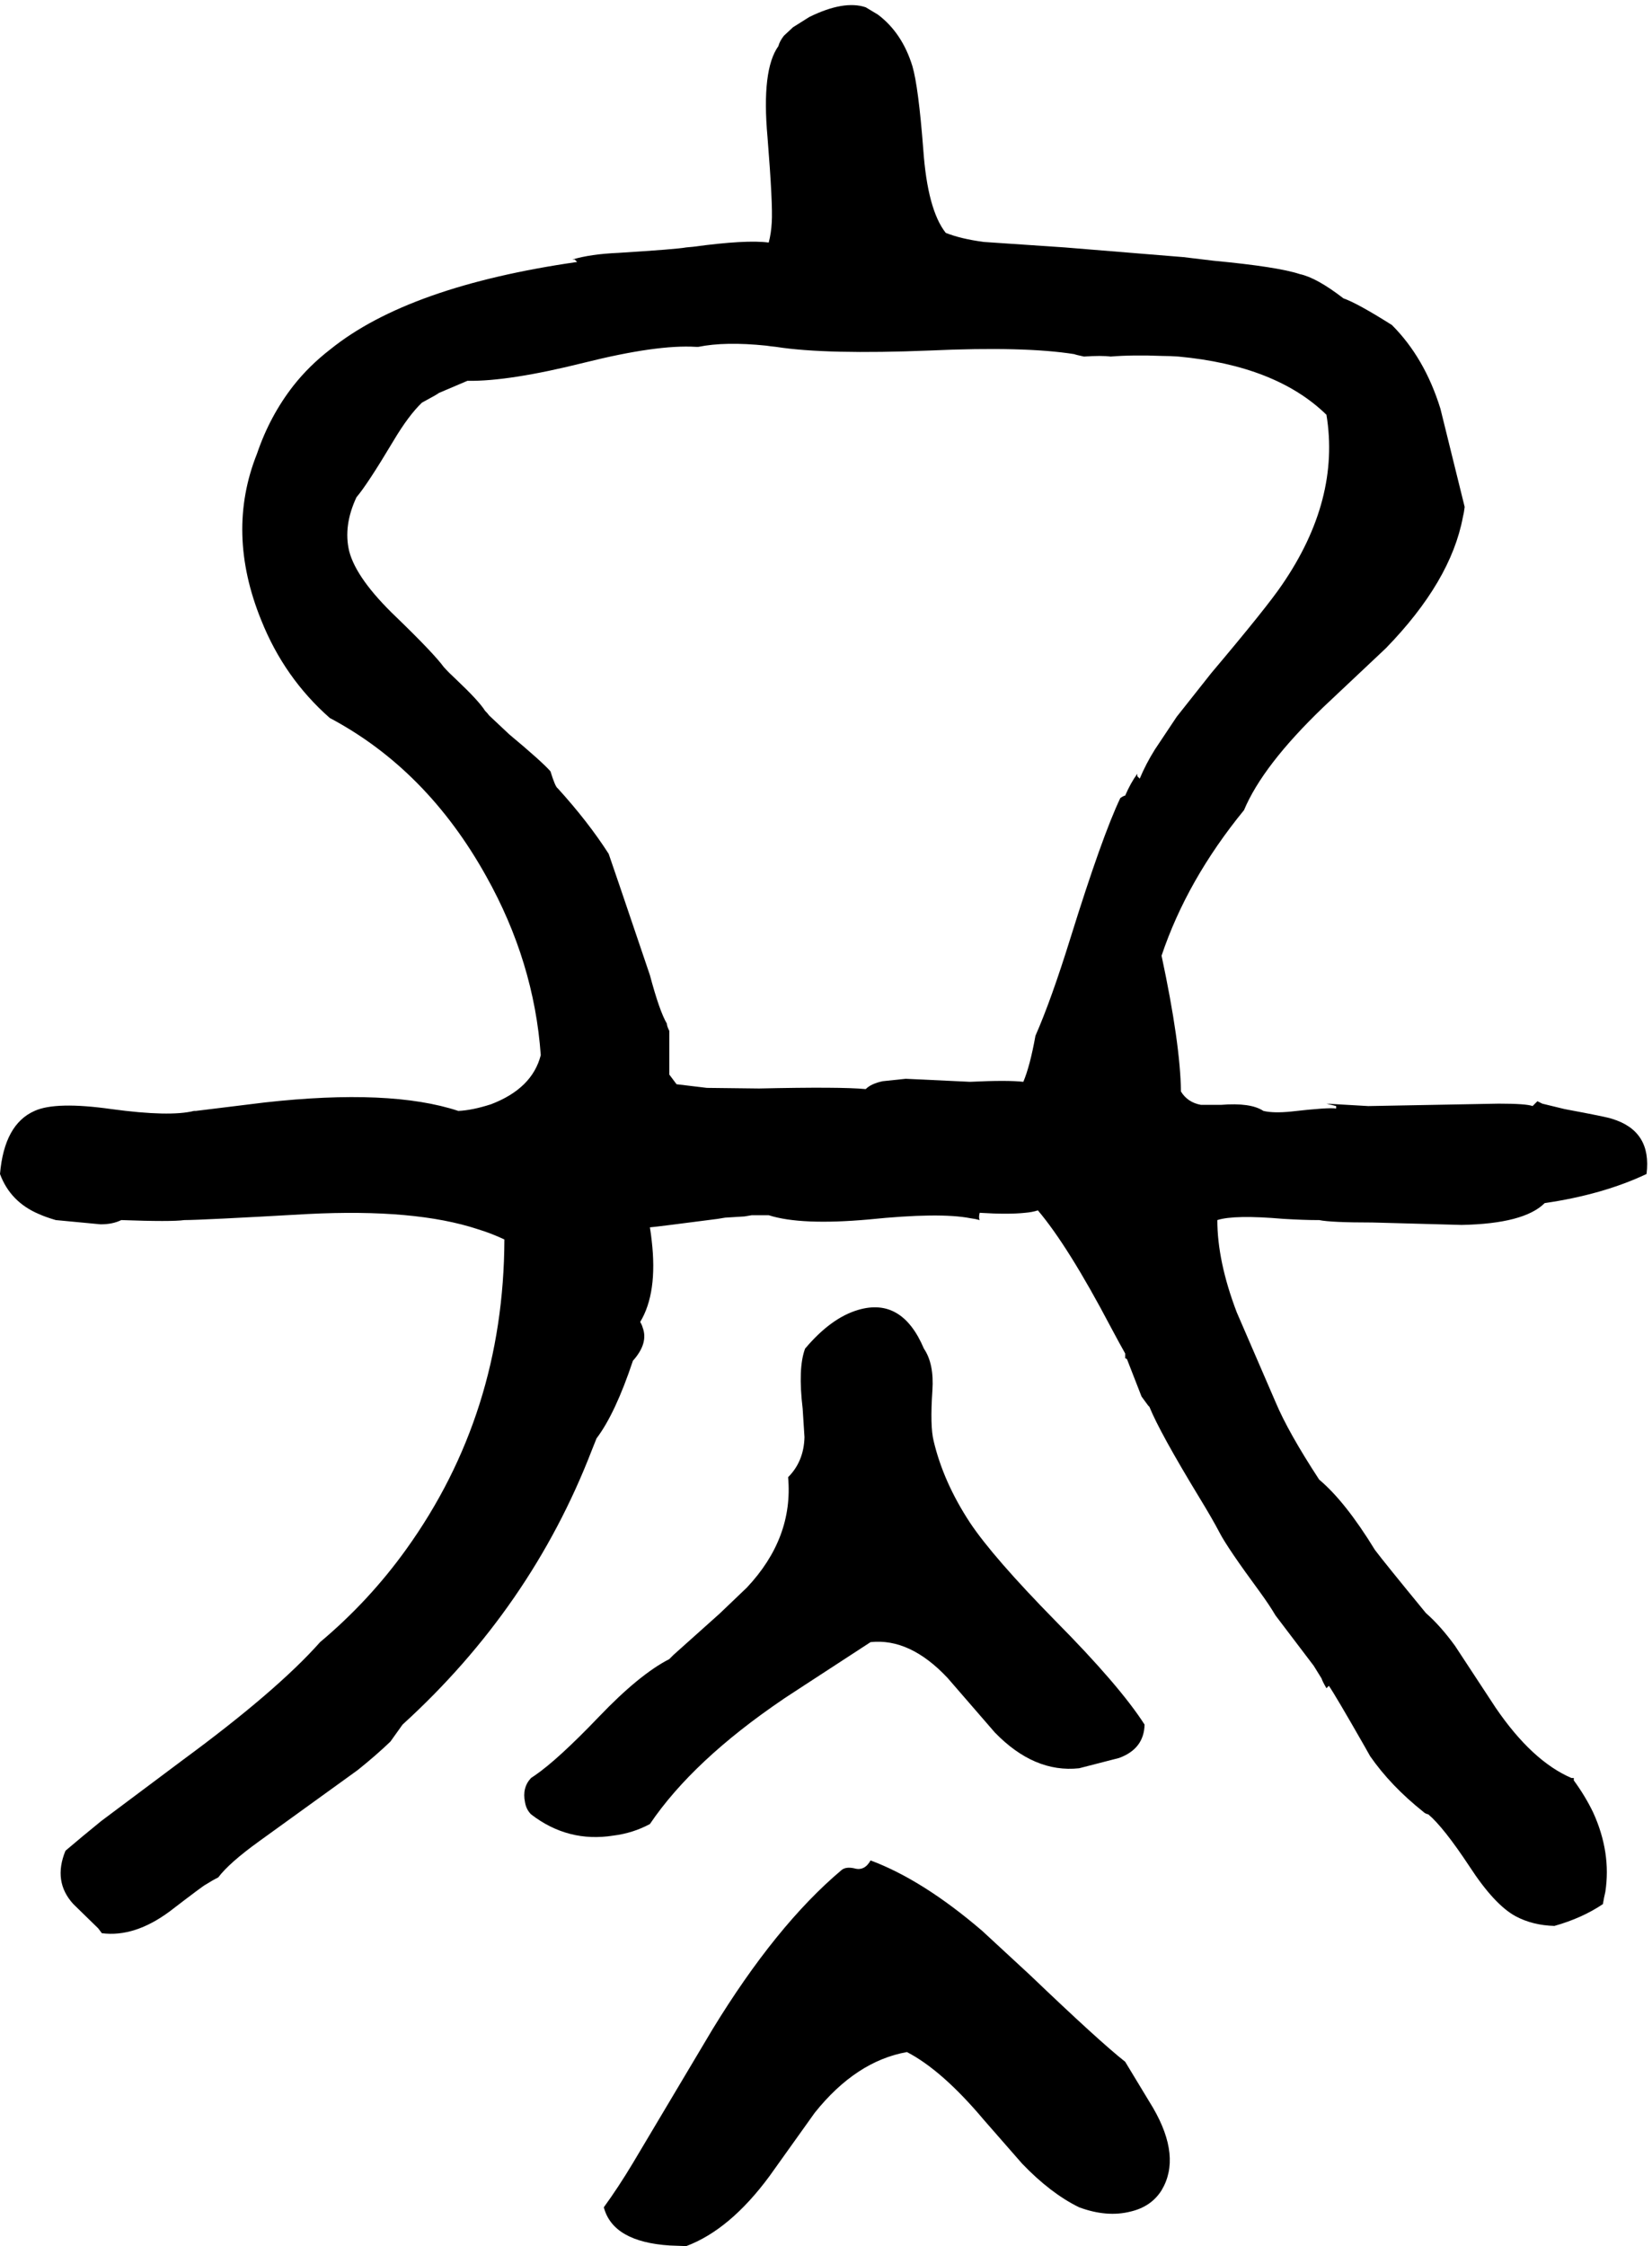 <svg xmlns="http://www.w3.org/2000/svg" viewBox="688 0 2725 3704">
<g transform="matrix(1 0 0 -1 0 3096)">
<path d="M2124 28Q2114 10 2097 15Q2083 18 2076 12Q1968 -79 1863 -251L1732 -471Q1708 -511 1684 -544Q1699 -601 1793 -607Q1797 -607 1820 -608Q1892 -581 1957 -493L2032 -388Q2100 -303 2184 -288Q2242 -318 2311 -400L2374 -472Q2421 -521 2468 -544Q2514 -561 2553 -551Q2587 -543 2604 -516Q2637 -461 2590 -380L2544 -304Q2502 -271 2387 -161L2308 -88Q2210 -4 2124 28ZM2124 388Q2189 395 2251 329L2329 239Q2394 172 2468 180L2534 197Q2575 212 2576 252Q2535 316 2429 423Q2326 528 2288 585Q2244 652 2228 720Q2222 744 2226 803Q2229 847 2212 872Q2176 957 2104 936Q2059 923 2016 872Q2004 840 2012 773L2015 726Q2014 686 1988 660Q1997 560 1920 478L1875 435L1799 367L1792 360Q1743 335 1676 265Q1608 194 1570 168Q1567 166 1564 164Q1549 148 1554 124Q1556 112 1564 104Q1625 57 1700 69Q1732 73 1760 88Q1831 193 1980 294Q1975 291 2124 388ZM2860 1084H2864Q2883 1080 2952 1080L3099 1076Q3202 1078 3236 1112Q3332 1126 3404 1160Q3413 1231 3347 1251Q3339 1254 3269 1267L3232 1276Q3228 1278 3224 1280L3216 1272Q3206 1276 3160 1276L2945 1272L2876 1276L2892 1272V1268Q2879 1270 2818 1263Q2789 1260 2772 1264Q2751 1278 2702 1274H2669Q2647 1278 2636 1296Q2635 1375 2604 1520Q2646 1645 2740 1760Q2771 1834 2871 1930L2974 2027Q3081 2137 3101 2243Q3103 2251 3104 2260L3064 2422Q3038 2506 2984 2560Q2927 2596 2904 2604Q2860 2638 2832 2644Q2796 2656 2690 2666L2640 2672L2444 2688L2311 2697Q2273 2702 2248 2712Q2218 2750 2211 2849Q2203 2953 2193 2987Q2176 3042 2136 3072Q2136 3072 2116 3084Q2080 3096 2023 3068L1996 3051L1981 3037Q1974 3028 1972 3020Q1944 2981 1954 2870Q1963 2758 1961 2729Q1960 2711 1956 2696Q1919 2701 1831 2689L1820 2688Q1804 2685 1708 2679Q1662 2677 1632 2668H1636Q1636 2668 1640 2664Q1362 2624 1233 2520Q1198 2493 1172 2460Q1133 2410 1112 2348Q1060 2218 1119 2073Q1157 1978 1232 1912Q1392 1827 1490 1651Q1569 1510 1580 1356Q1566 1301 1498 1275Q1467 1265 1444 1264Q1332 1301 1125 1278L1011 1264Q1009 1264 1008 1264Q968 1254 872 1267Q780 1280 745 1264Q695 1242 688 1160Q705 1114 752 1094Q763 1089 780 1084L854 1077Q874 1077 888 1084Q971 1081 992 1084Q1020 1084 1196 1094Q1373 1103 1476 1069Q1499 1062 1520 1052Q1519 765 1358 541Q1297 456 1216 388Q1145 308 990 194L855 93Q823 67 796 44Q775 -7 809 -44L850 -84Q853 -88 856 -92Q910 -99 968 -56Q1024 -13 1027 -12Q1038 -5 1048 0Q1066 24 1116 60L1278 177Q1308 201 1332 224L1352 252Q1564 445 1664 704Q1668 714 1672 724Q1703 765 1732 852Q1758 881 1748 907Q1747 911 1744 916Q1773 964 1763 1050Q1762 1060 1760 1072Q1772 1073 1872 1086Q1878 1087 1884 1088L1916 1090Q1922 1091 1928 1092H1956Q2009 1075 2121 1085Q2238 1097 2289 1087Q2297 1086 2304 1084Q2302 1088 2304 1096Q2351 1093 2379 1096Q2391 1097 2400 1100Q2450 1041 2520 908Q2536 878 2544 864V856Q2547 856 2548 852L2571 793L2582 778L2584 776Q2601 734 2666 627Q2688 591 2700 568Q2713 543 2766 471Q2782 449 2792 432L2855 349L2868 328Q2869 324 2876 312Q2876 312 2880 316Q2891 300 2939 216Q2944 207 2948 200Q2982 151 3036 108Q3039 105 3044 104Q3069 83 3112 18Q3153 -45 3188 -64Q3216 -79 3252 -80Q3298 -67 3332 -44Q3334 -32 3336 -24Q3346 41 3316 107Q3303 134 3284 160V164Q3284 164 3280 164Q3215 192 3155 280L3088 382Q3064 415 3040 436Q2971 520 2956 540Q2907 620 2864 656Q2813 734 2792 784L2728 932Q2696 1016 2696 1084Q2724 1093 2805 1086Q2839 1084 2860 1084ZM2568 1812Q2564 1816 2564 1816V1820Q2553 1805 2544 1784Q2542 1784 2536 1780Q2506 1717 2454 1550Q2422 1447 2396 1388Q2387 1338 2376 1312Q2350 1315 2288 1312L2182 1317L2144 1313Q2125 1309 2116 1300Q2075 1304 1940 1301L1854 1302L1804 1308L1792 1324V1396Q1788 1404 1788 1408Q1776 1428 1760 1488Q1695 1680 1692 1688Q1658 1741 1608 1796Q1604 1798 1596 1824Q1582 1840 1528 1885L1495 1916Q1492 1920 1488 1924Q1478 1940 1441 1975Q1428 1987 1420 1996Q1404 2018 1342 2078Q1276 2141 1264 2187Q1254 2229 1276 2276Q1294 2297 1337 2369Q1362 2411 1384 2432Q1410 2446 1412 2448L1459 2468H1460Q1528 2467 1652 2498Q1772 2528 1836 2524Q1838 2524 1840 2524Q1884 2533 1952 2526Q1958 2525 1968 2524Q2051 2511 2223 2518Q2378 2525 2460 2512Q2462 2511 2476 2508Q2505 2510 2520 2508Q2556 2511 2606 2509Q2618 2509 2632 2508Q2793 2493 2876 2412Q2899 2272 2803 2132Q2778 2095 2686 1986L2629 1914L2593 1860Q2578 1836 2568 1812Z" />
</g>
</svg>